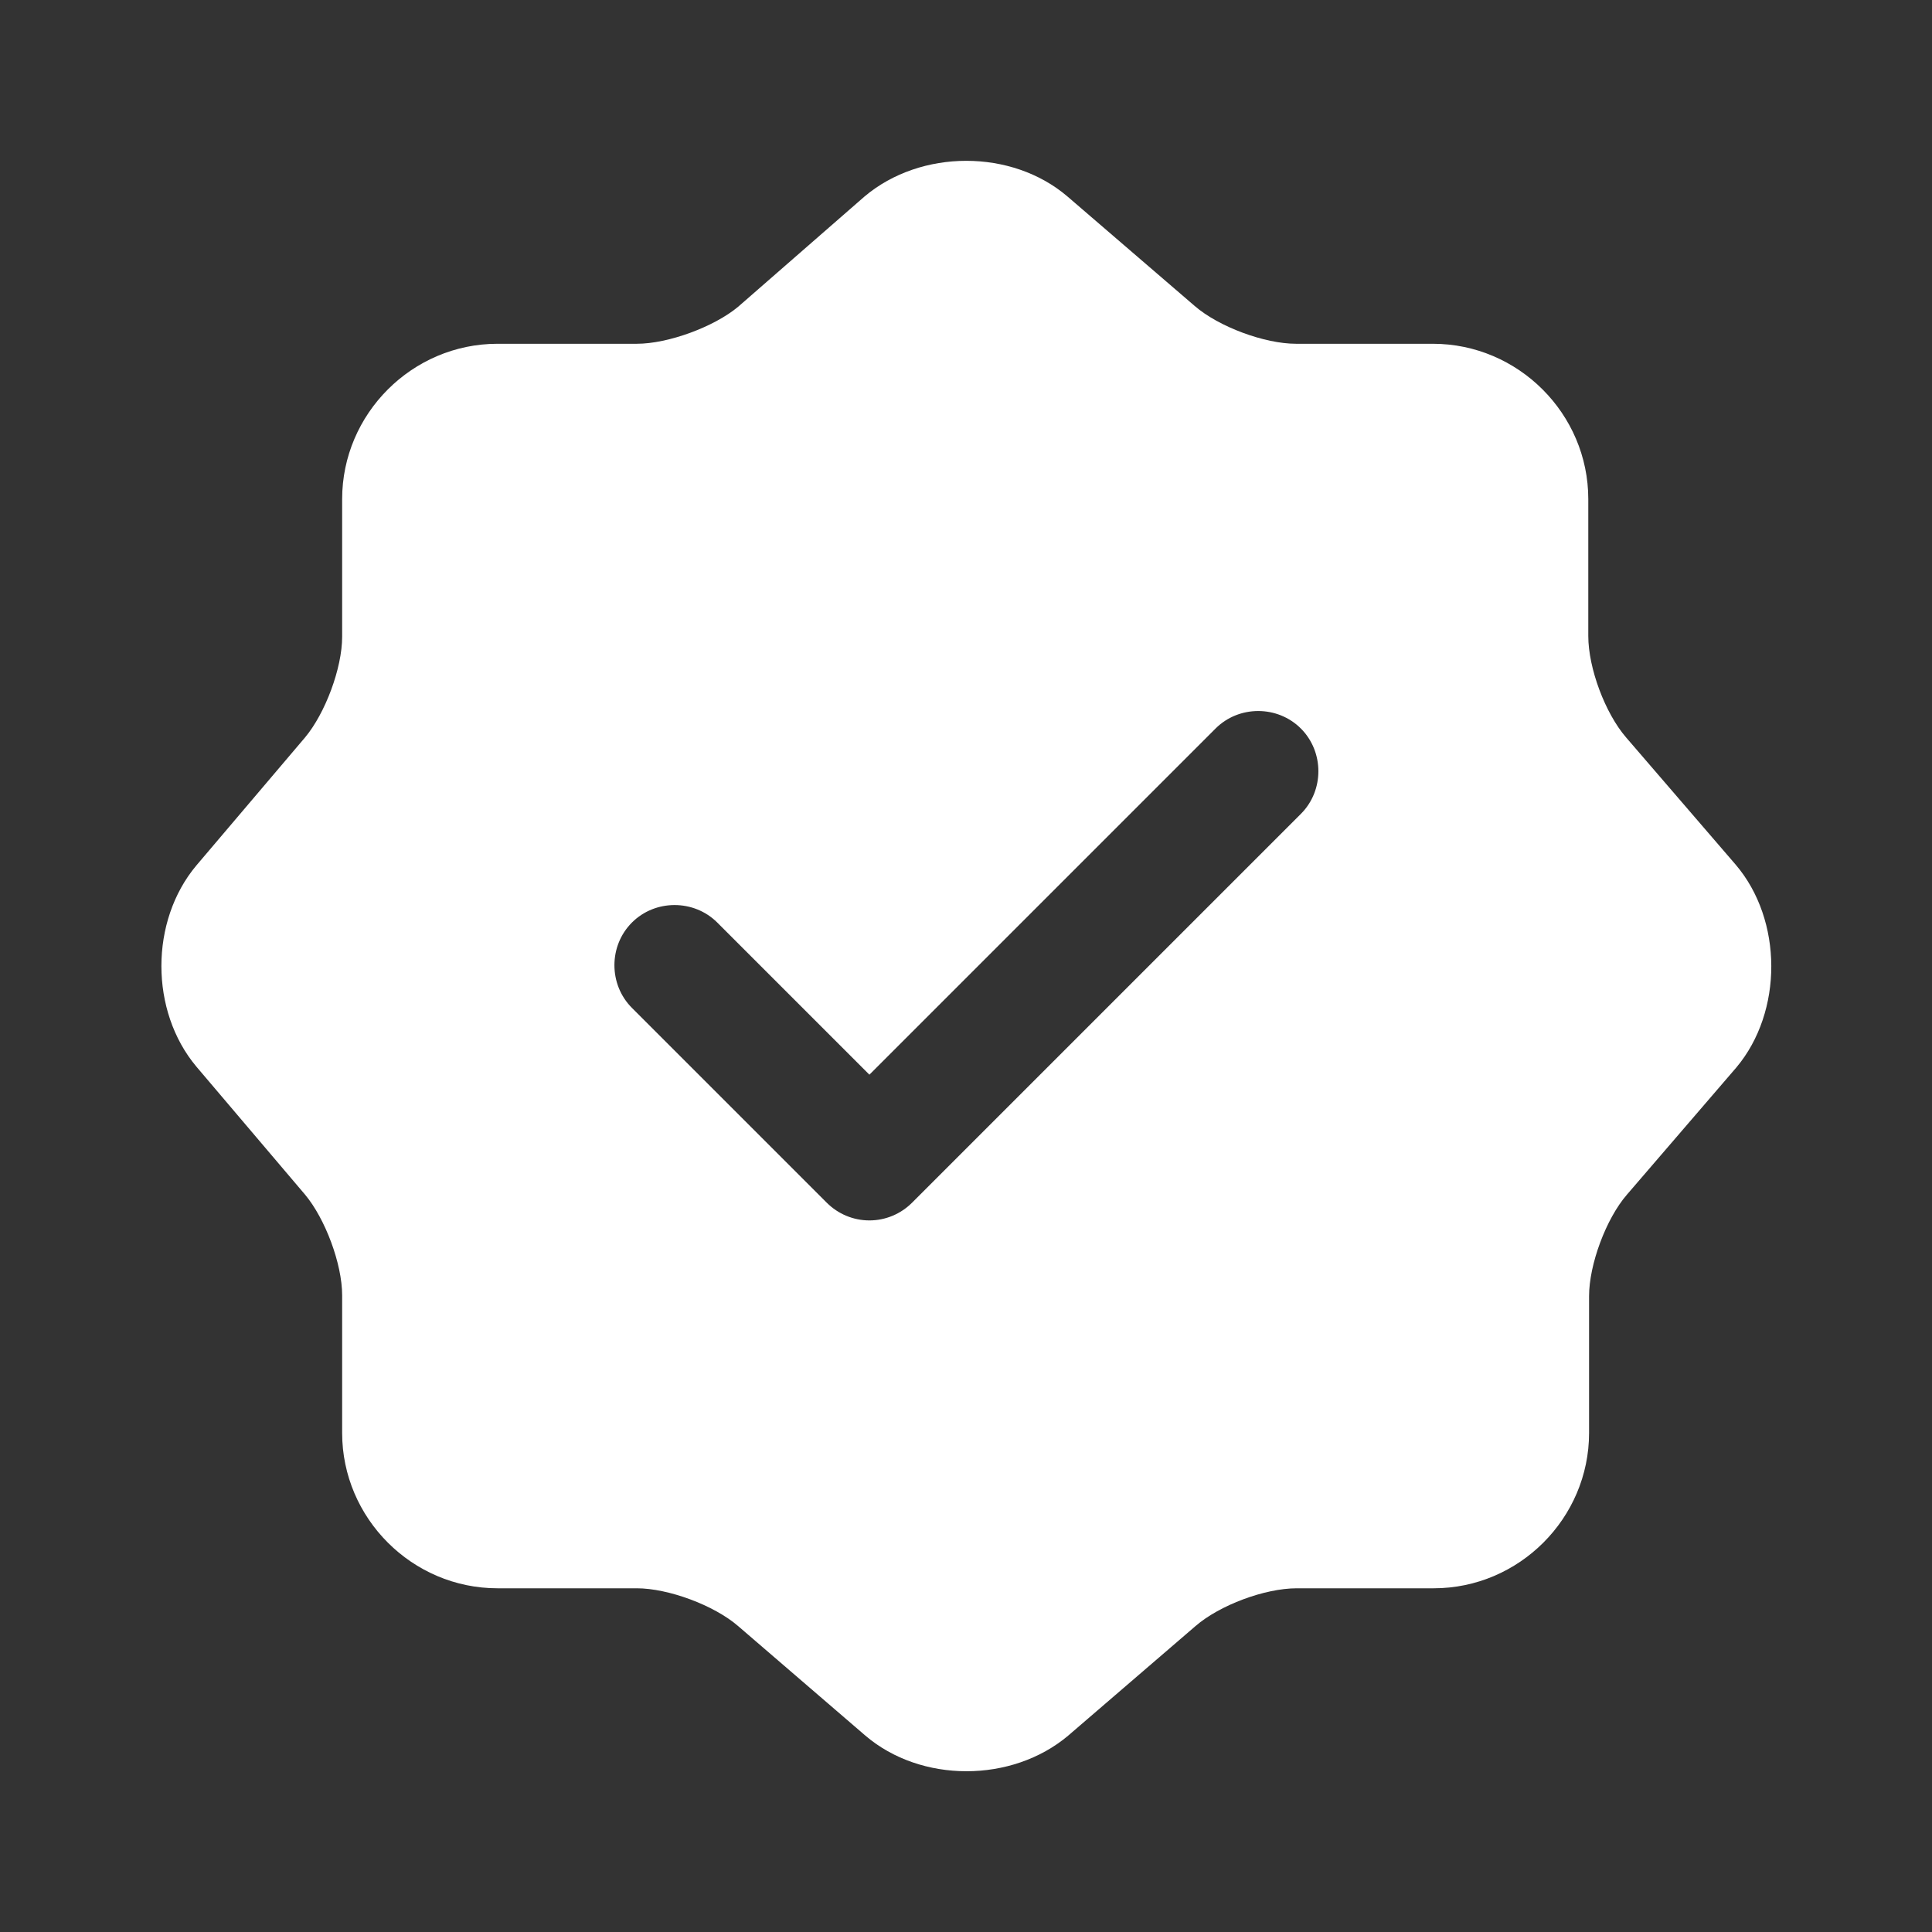 <?xml version="1.0" encoding="UTF-8"?> <svg xmlns="http://www.w3.org/2000/svg" width="32" height="32" viewBox="0 0 32 32" fill="none"><rect x="0" y="0" width="32" height="32" fill="#333333" stroke="none"/><path d="M28.747 14.32L26.933 12.214C26.587 11.814 26.307 11.067 26.307 10.534V8.267C26.307 6.854 25.147 5.694 23.733 5.694H21.467C20.947 5.694 20.187 5.414 19.787 5.067L17.68 3.254C16.76 2.467 15.253 2.467 14.32 3.254L12.227 5.08C11.827 5.414 11.067 5.694 10.547 5.694H8.24C6.827 5.694 5.667 6.854 5.667 8.267V10.547C5.667 11.067 5.387 11.814 5.053 12.214L3.253 14.334C2.48 15.254 2.48 16.747 3.253 17.667L5.053 19.787C5.387 20.187 5.667 20.934 5.667 21.454V23.734C5.667 25.147 6.827 26.307 8.24 26.307H10.547C11.067 26.307 11.827 26.587 12.227 26.934L14.333 28.747C15.253 29.534 16.76 29.534 17.693 28.747L19.8 26.934C20.2 26.587 20.947 26.307 21.48 26.307H23.747C25.16 26.307 26.32 25.147 26.32 23.734V21.467C26.32 20.947 26.6 20.187 26.947 19.787L28.76 17.68C29.533 16.76 29.533 15.24 28.747 14.32ZM21.547 13.48L15.107 19.92C14.92 20.107 14.667 20.214 14.4 20.214C14.133 20.214 13.88 20.107 13.693 19.92L10.467 16.694C10.08 16.307 10.08 15.667 10.467 15.28C10.853 14.894 11.493 14.894 11.88 15.28L14.4 17.8L20.133 12.067C20.52 11.68 21.16 11.68 21.547 12.067C21.933 12.454 21.933 13.094 21.547 13.48Z" fill="white"></path></svg> 